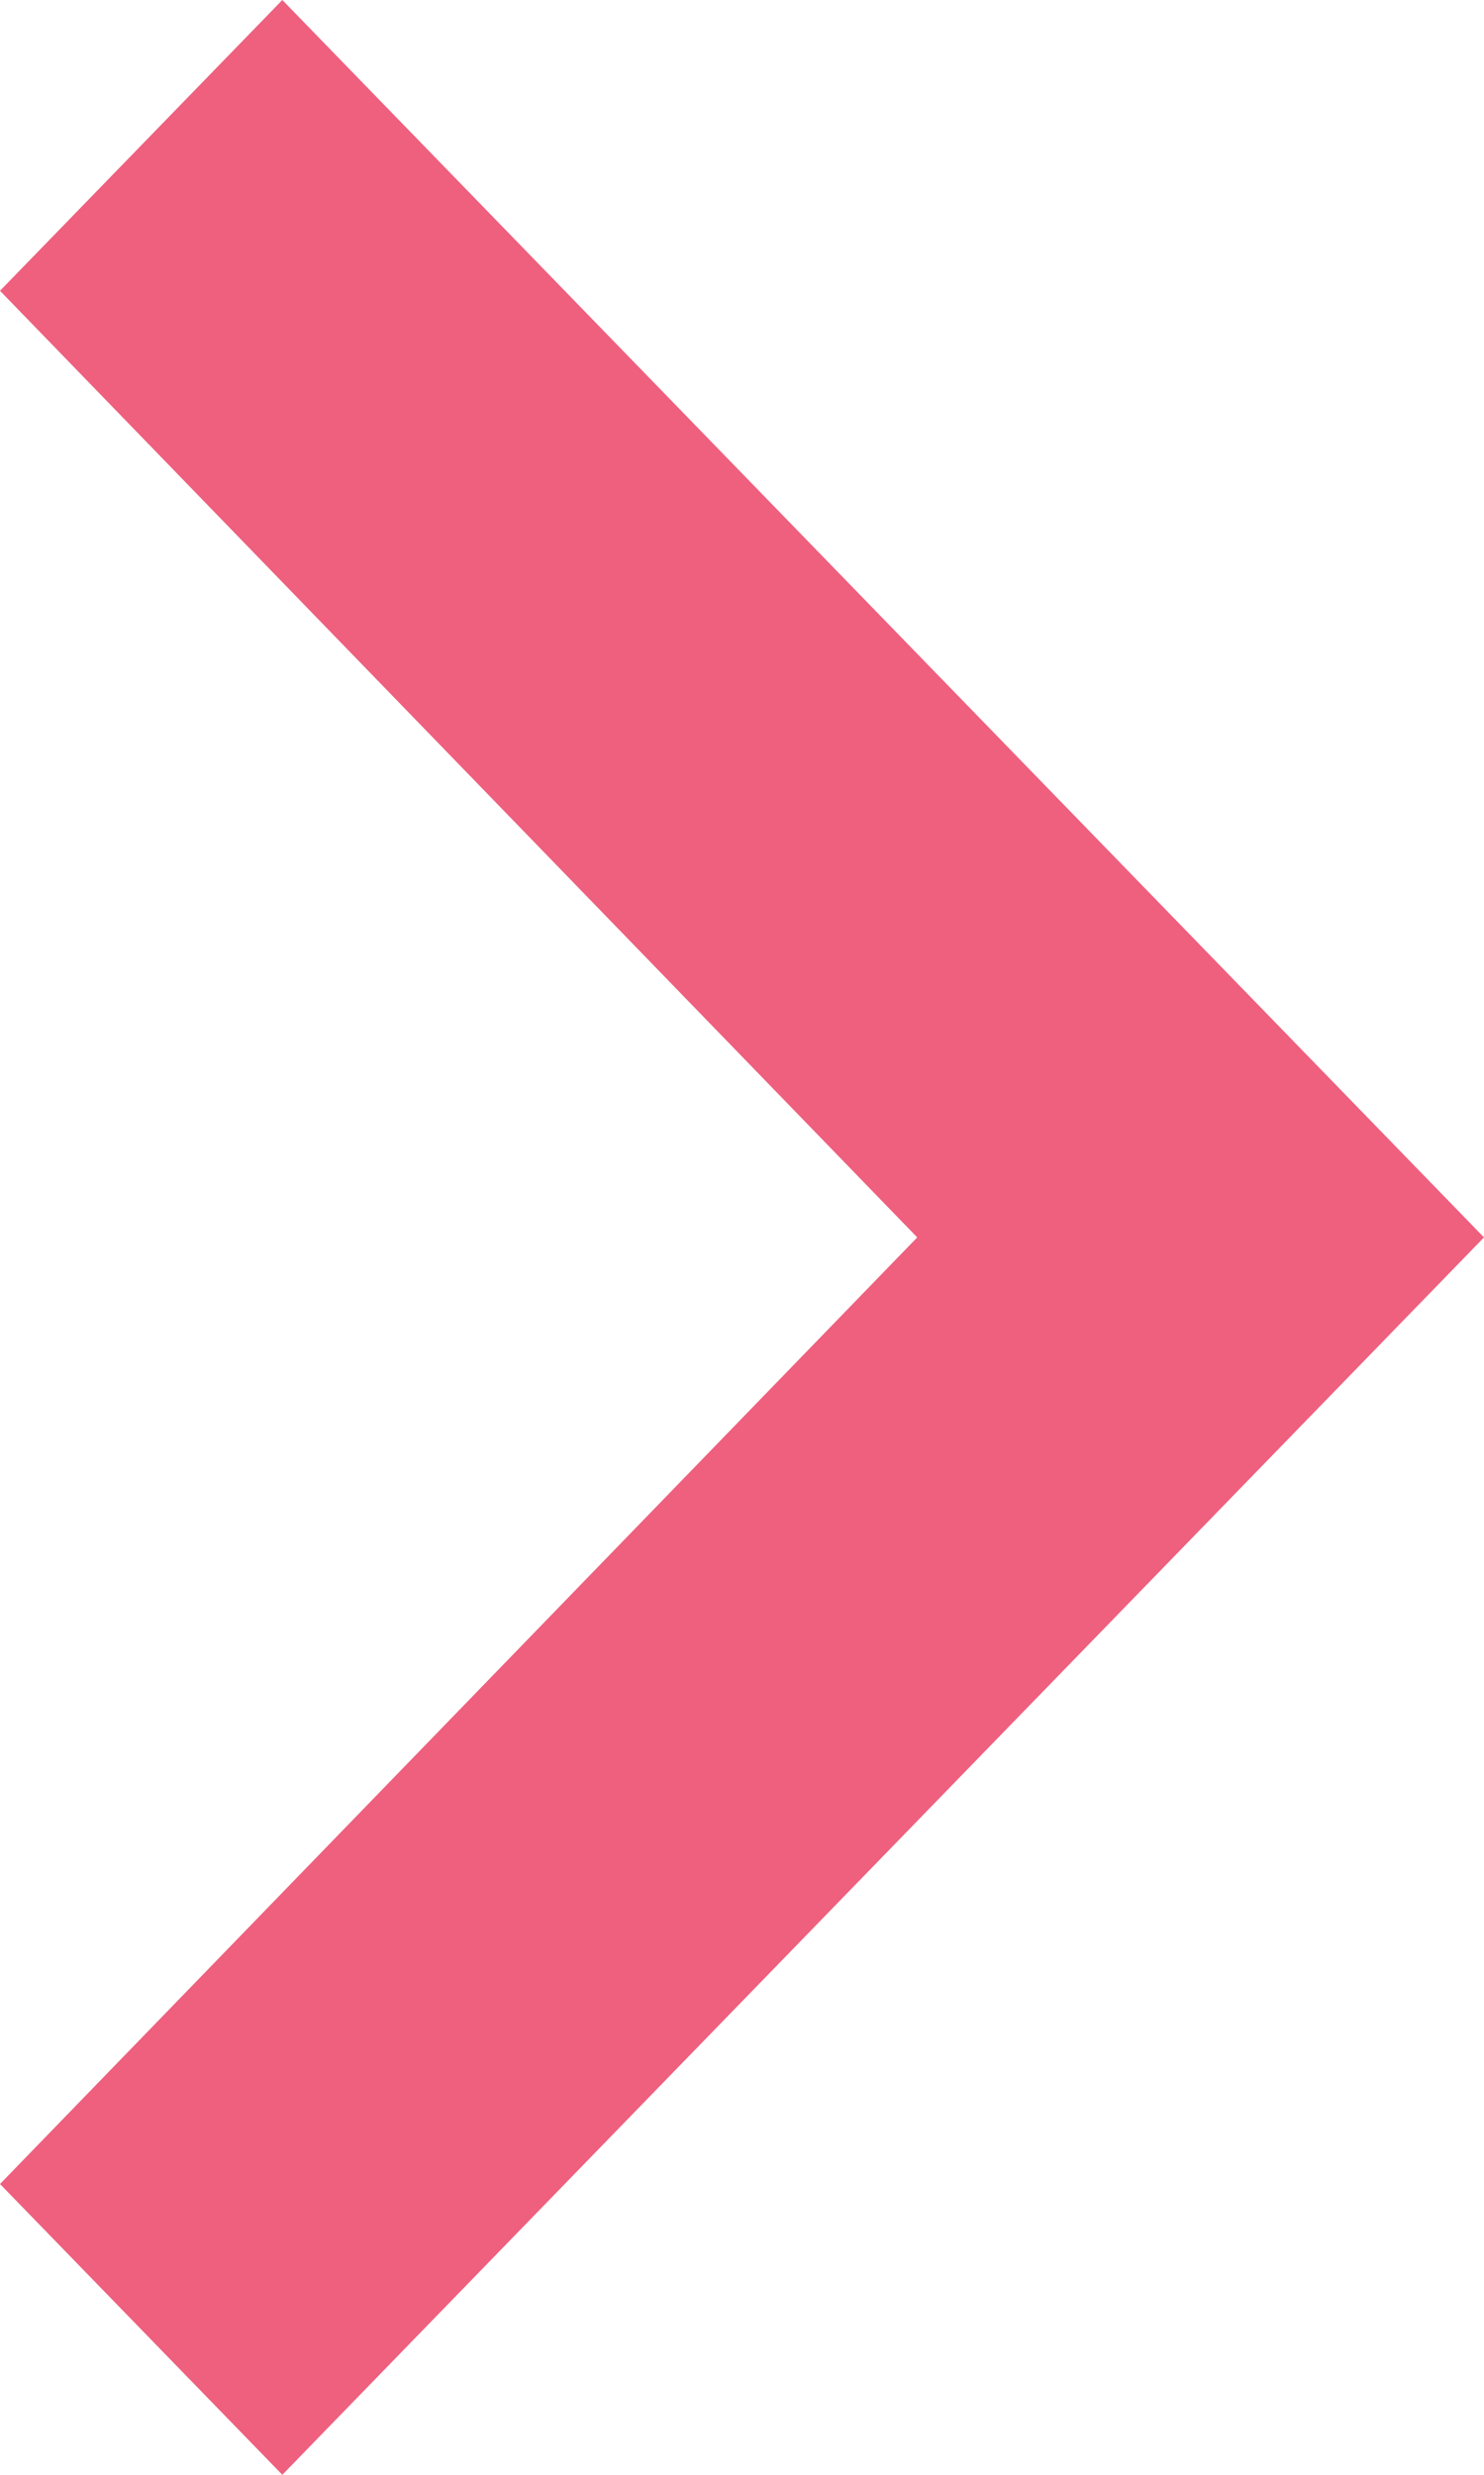 <svg xmlns="http://www.w3.org/2000/svg" width="12" height="20" viewBox="0 0 12 20">
  <path id="Icon_material-keyboard-arrow-down" data-name="Icon material-keyboard-arrow-down" d="M12.35,13.067,20,20.484l7.65-7.417L30,15.35,20,25.067,10,15.35Z" transform="translate(-13.067 30) rotate(-90)" fill="#ee607e"/>
</svg>
